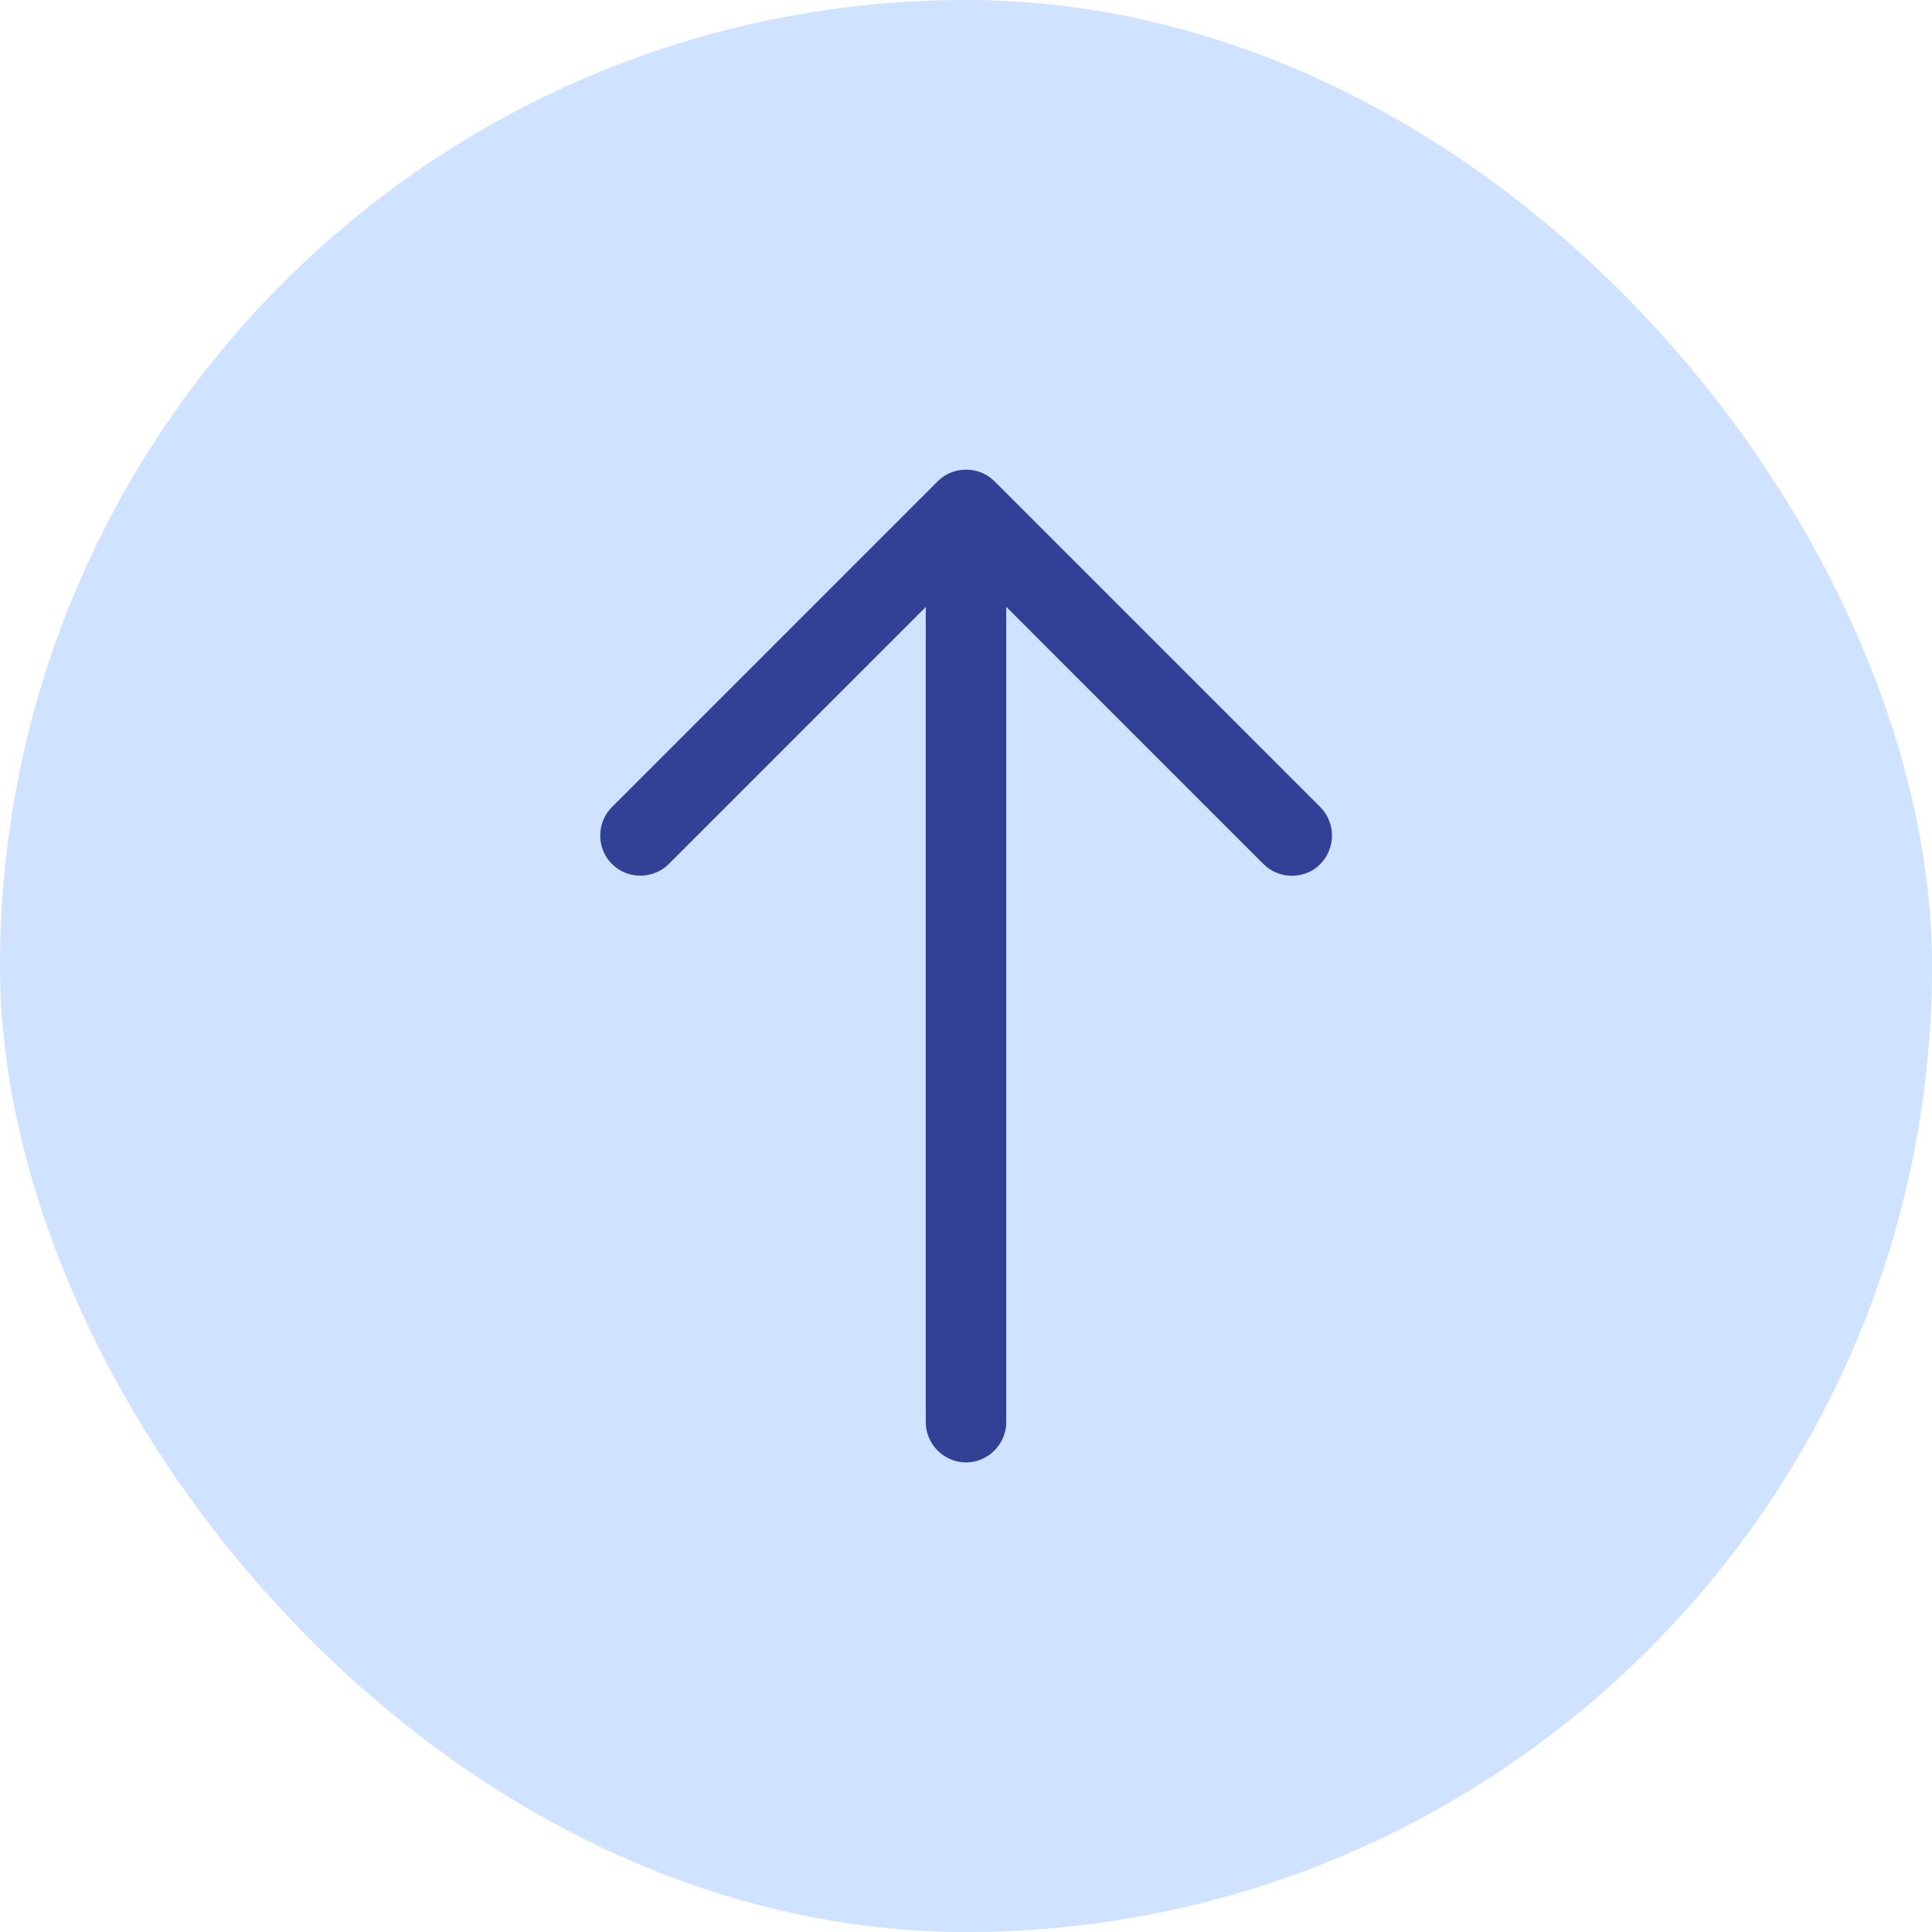 <?xml version="1.0" encoding="UTF-8"?> <svg xmlns="http://www.w3.org/2000/svg" width="60" height="60" viewBox="0 0 60 60" fill="none"><rect width="60" height="60" rx="30" fill="#CFE2FF"></rect><path d="M40.12 27.198C39.803 27.198 39.486 27.082 39.236 26.832L30.003 17.598L20.77 26.832C20.287 27.315 19.486 27.315 19.003 26.832C18.52 26.348 18.52 25.548 19.003 25.065L29.12 14.948C29.603 14.465 30.403 14.465 30.887 14.948L41.003 25.065C41.486 25.548 41.486 26.348 41.003 26.832C40.77 27.082 40.437 27.198 40.12 27.198Z" fill="#324195"></path><path d="M30 45.417C29.317 45.417 28.75 44.85 28.75 44.167V16.117C28.75 15.434 29.317 14.867 30 14.867C30.683 14.867 31.25 15.434 31.25 16.117V44.167C31.25 44.85 30.683 45.417 30 45.417Z" fill="#324195"></path></svg> 